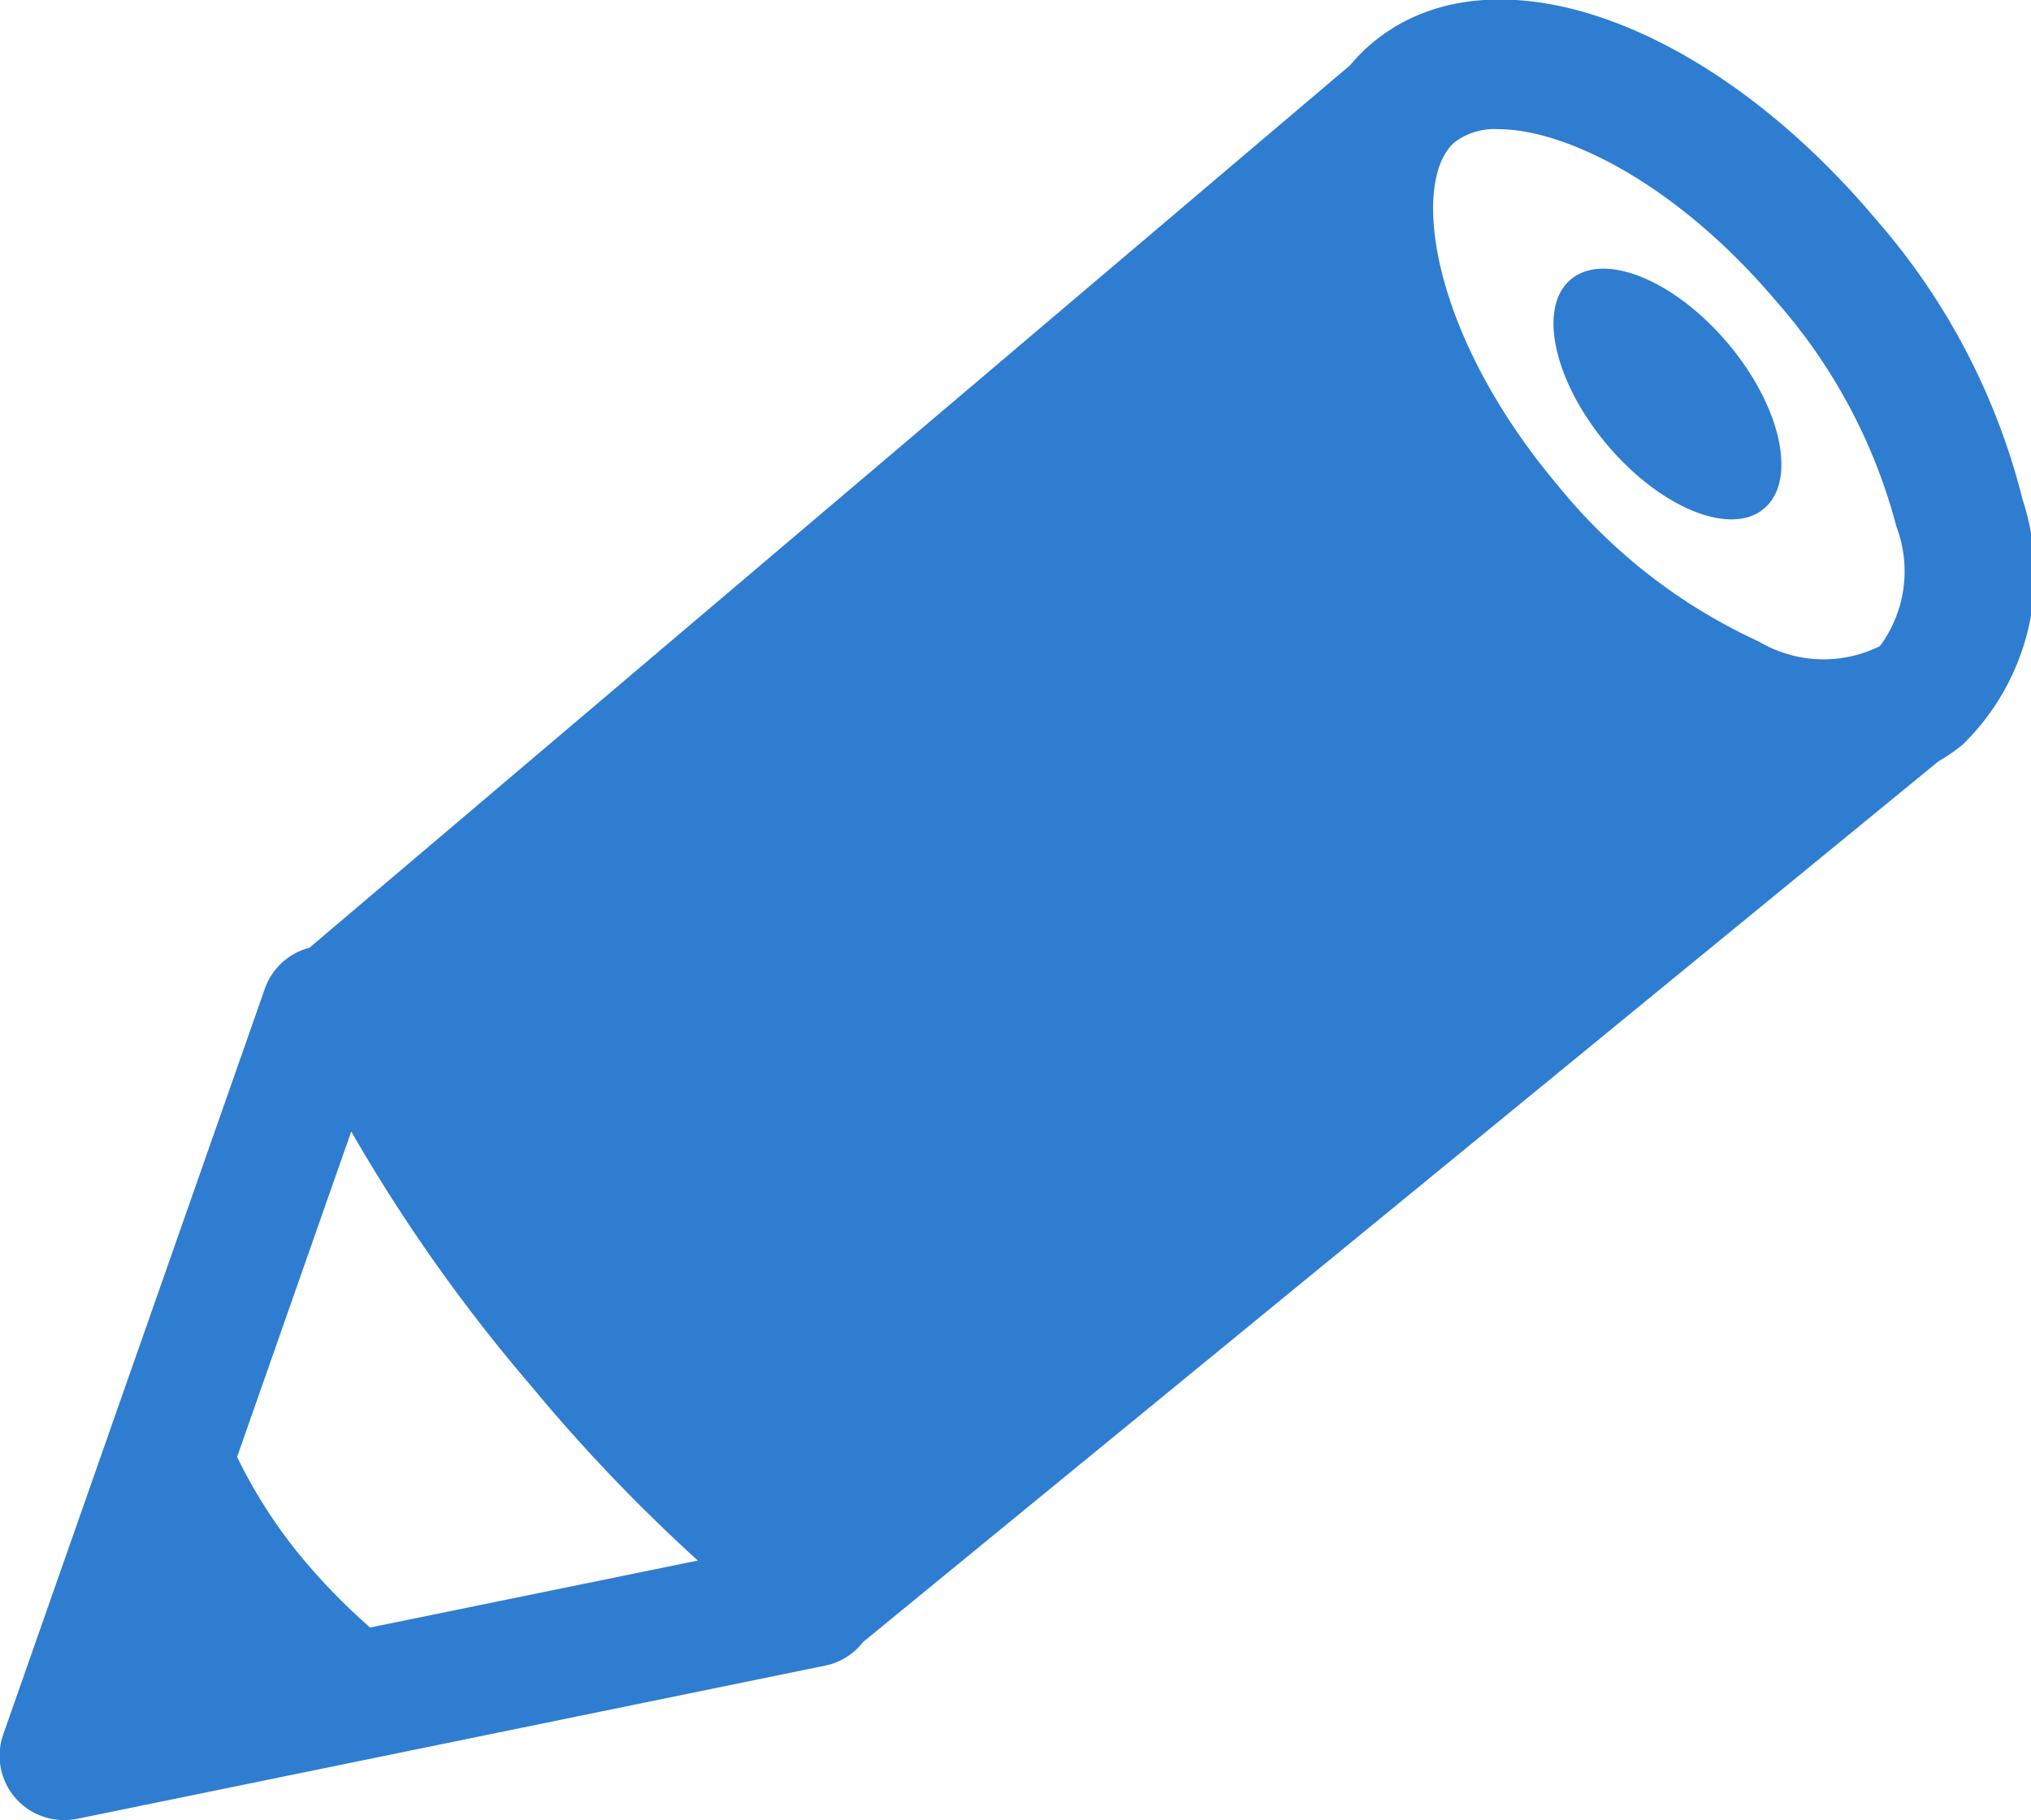 <?xml version="1.0" encoding="UTF-8"?> <svg xmlns="http://www.w3.org/2000/svg" width="29.75" height="26.656" viewBox="0 0 29.75 26.656"><defs><style> .cls-1 { fill: #2e7dd0; fill-rule: evenodd; } </style></defs><path id="lp_promo_icon02.svg" class="cls-1" d="M619.22,688.252a9.87,9.87,0,0,0-2.146-4.1c-2.466-2.928-5.639-4.04-7.38-2.584a2.609,2.609,0,0,0-.323.325l0,0L594.125,694.82a0.939,0.939,0,0,0-.652.6l-3.832,10.922a0.942,0.942,0,0,0,.892,1.253,1.019,1.019,0,0,0,.19-0.018l10.962-2.245a0.931,0.931,0,0,0,.55-0.344l15.754-12.9a2.568,2.568,0,0,0,.358-0.248A3.485,3.485,0,0,0,619.22,688.252Zm-8.311-5.237a0.97,0.97,0,0,1,.636-0.185c0.962,0,2.6.78,4.081,2.536a8.1,8.1,0,0,1,1.747,3.286,1.842,1.842,0,0,1-.242,1.749h0a1.854,1.854,0,0,1-1.77-.065,8.183,8.183,0,0,1-2.946-2.286C610.517,685.8,610.255,683.56,610.909,683.015Zm-11.093,20.779-4.8.981a9.069,9.069,0,0,1-1.027-1.056,7.34,7.34,0,0,1-.922-1.443l1.672-4.766a24.418,24.418,0,0,0,2.63,3.721A24.956,24.956,0,0,0,599.816,703.794Zm15.617-15.407c0.489-.409.253-1.493-0.528-2.419s-1.809-1.347-2.3-.939-0.252,1.492.527,2.419S614.945,688.8,615.433,688.387Z" transform="translate(-589.594 -680.938)"></path></svg> 